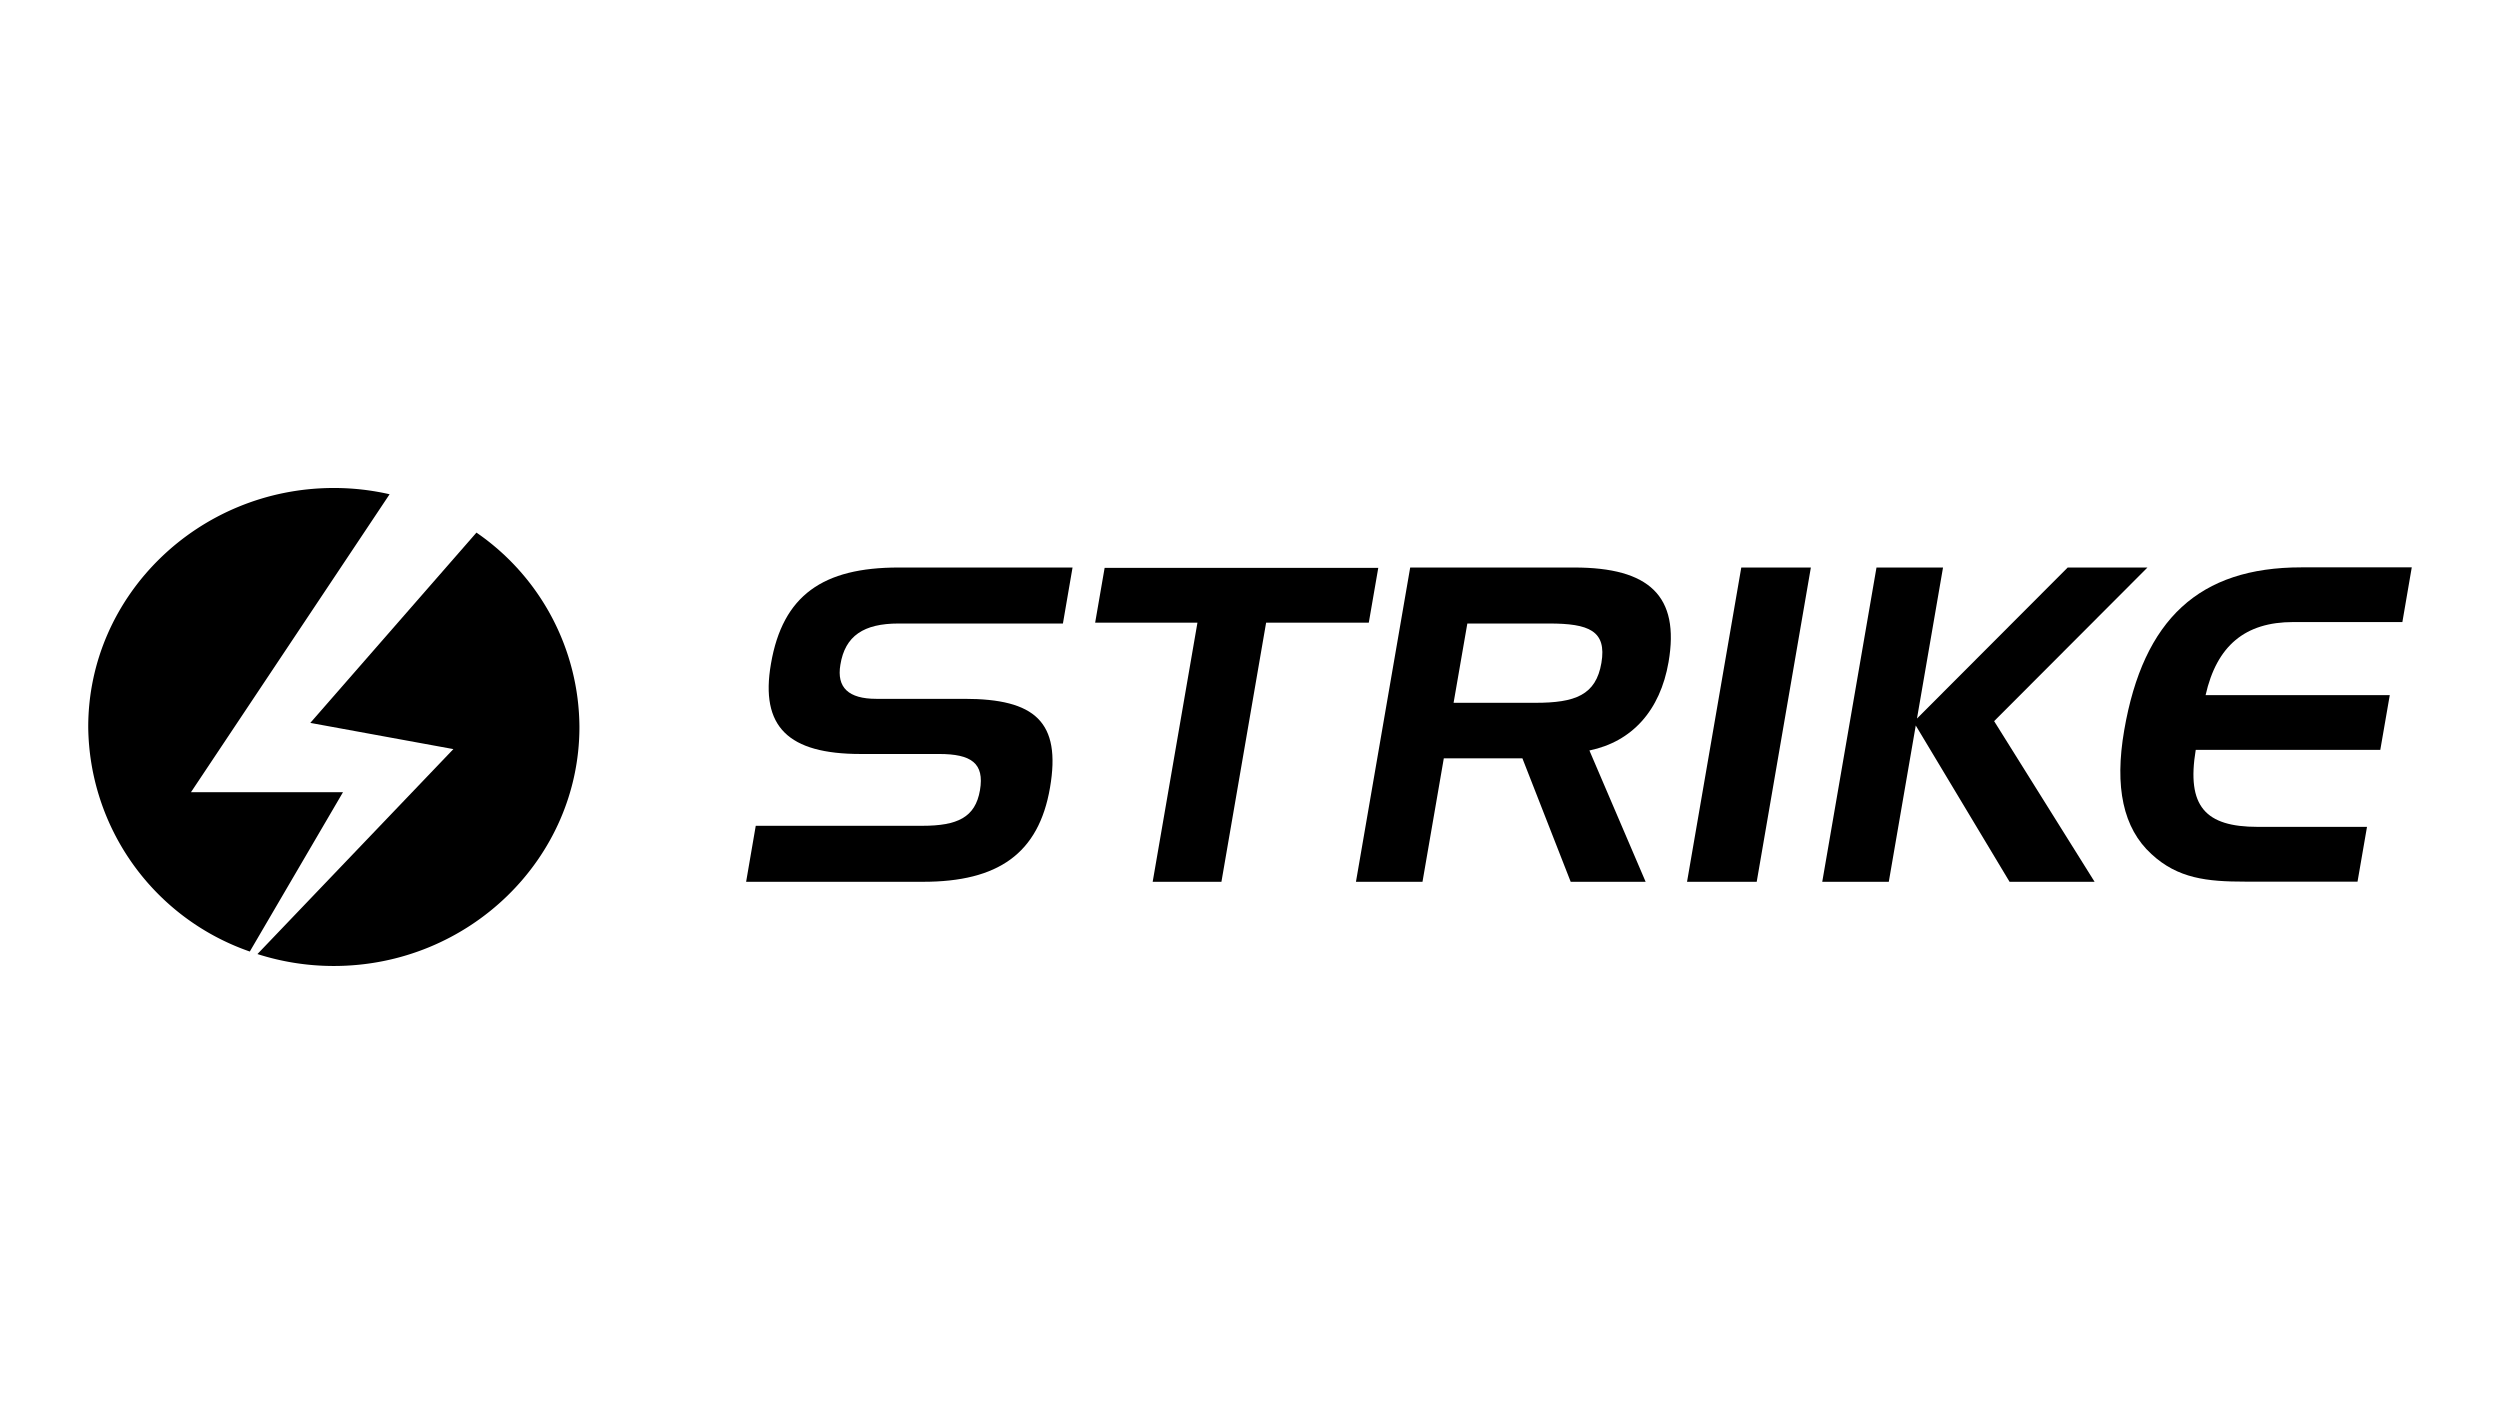 <svg xmlns="http://www.w3.org/2000/svg" viewBox="0 0 327.26 186.33"><defs><style>.cls-1{fill:none;}</style></defs><g id="Layer_2" data-name="Layer 2"><g id="Layer_1-2" data-name="Layer 1"><path d="M117.62,81.62c-4.55,0-7,1.61-7.61,5.39-.51,3,1.07,4.47,4.7,4.47h11.54c9.23,0,12.68,3,11.2,11.63s-6.8,12.32-16.61,12.32H97.67l1.26-7.33h21.8c4.61,0,6.94-1.1,7.55-4.65s-1.14-4.75-5.35-4.75H112.66c-9.46,0-13.17-3.55-11.74-11.8,1.54-9,6.84-12.61,16.7-12.61H140.4l-1.26,7.33H117.62"/><polygon points="143.36 81.51 144.6 74.34 180.42 74.34 179.18 81.51 165.74 81.51 159.89 115.43 150.89 115.43 156.75 81.51 143.36 81.51"/><path d="M192.08,81.62,190.28,92H201c5.19,0,7.91-1,8.63-5.22s-1.65-5.16-6.83-5.16H192.08m14-7.33c9.81,0,13.83,3.72,12.34,12.38-1.1,6.36-4.79,10.42-10.36,11.57l7.36,17.19h-9.81l-6.32-16.16H189l-2.79,16.16h-8.71l7.1-41.14Z"/><polygon points="220.84 115.43 227.94 74.29 237.05 74.29 229.96 115.43 220.84 115.43"/><polygon points="254.35 74.29 250.94 94.06 270.67 74.29 281.11 74.29 261.04 94.4 274.19 115.43 263.06 115.43 250.78 94.97 247.25 115.43 238.54 115.43 245.64 74.29 254.35 74.29"/><path d="M288.72,91h24.11l-1.24,7.16H287.43c-1.22,7.39,1.25,10.08,8.11,10.08h14.31l-1.24,7.17h-14.7c-5,0-8.82-.4-12.29-3.62-3.69-3.38-4.84-8.76-3.55-16.21,2.51-14.55,9.84-21.31,23.17-21.31h14.47l-1.23,7.16h-14.3c-6.29,0-10,3.1-11.46,9.57"/><path d="M33.7,124.89,59.35,98.06,40.62,94.63,62.37,69.72A31.08,31.08,0,0,1,75.85,95.16c0,17.23-14.45,31.29-32.15,31.29a32.7,32.7,0,0,1-10-1.56"/><path d="M51,64.7l-26,39,19.9,0L32.7,124.56a31.44,31.44,0,0,1-21.15-29.4C11.55,77.93,26,63.88,43.7,63.88a32.54,32.54,0,0,1,7.3.82"/><rect class="cls-1" width="327.26" height="186.33"/></g></g></svg>